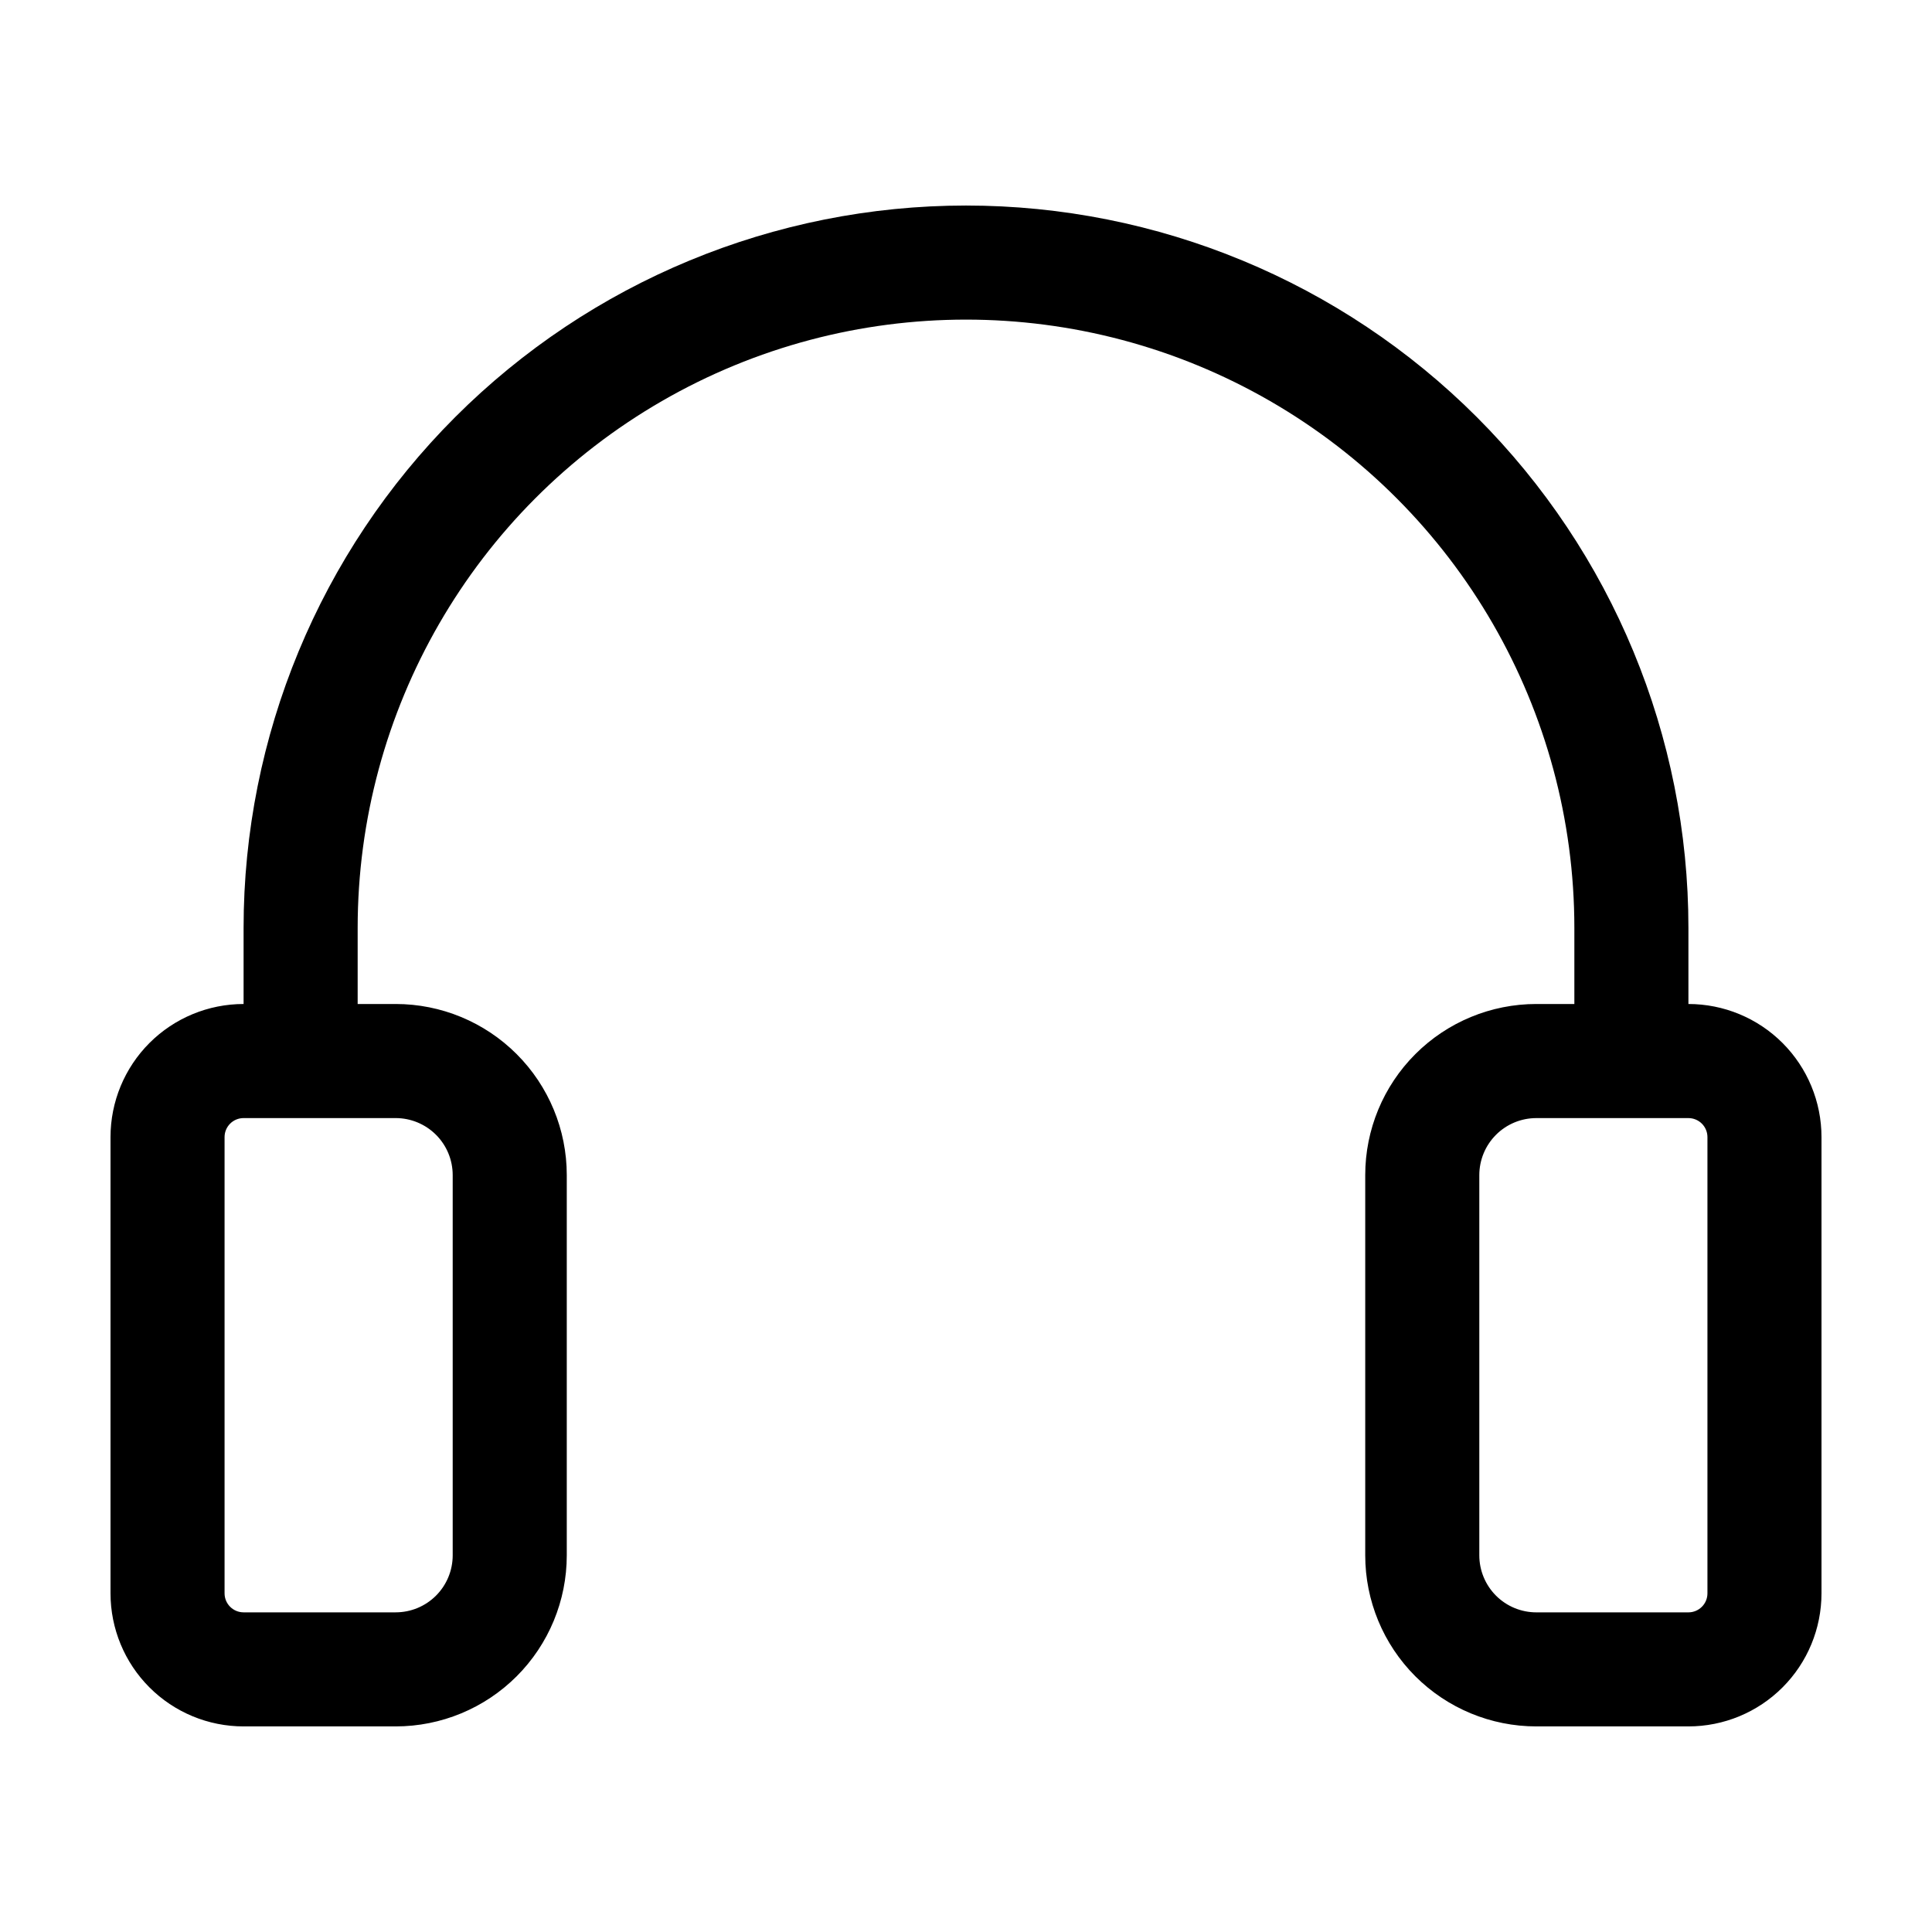 <?xml version="1.0" encoding="UTF-8"?>
<!-- Uploaded to: ICON Repo, www.svgrepo.com, Generator: ICON Repo Mixer Tools -->
<svg fill="#000000" width="800px" height="800px" version="1.1" viewBox="144 144 512 512" xmlns="http://www.w3.org/2000/svg">
 <path d="m591.45 410.07v-20.152c0-50.773-20.168-99.469-56.074-135.38-35.902-35.902-84.598-56.07-135.37-56.07-50.777 0-99.473 20.168-135.38 56.07-35.902 35.906-56.074 84.602-56.074 135.38v20.152c-9.352 0-18.324 3.715-24.938 10.328-6.613 6.617-10.328 15.586-10.328 24.938v120.91c0 9.355 3.715 18.324 10.328 24.938 6.613 6.617 15.586 10.332 24.938 10.332h40.305c12.027 0 23.559-4.777 32.062-13.281 8.504-8.504 13.281-20.035 13.281-32.062v-100.76c0-12.027-4.777-23.559-13.281-32.062-8.504-8.504-20.035-13.281-32.062-13.281h-10.074v-20.152c0-57.598 30.727-110.82 80.609-139.62 49.879-28.797 111.34-28.797 161.22 0 49.879 28.801 80.609 82.023 80.609 139.62v20.152h-10.078c-12.023 0-23.559 4.777-32.062 13.281-8.504 8.504-13.281 20.035-13.281 32.062v100.76c0 12.027 4.777 23.559 13.281 32.062 8.504 8.504 20.039 13.281 32.062 13.281h40.305c9.355 0 18.324-3.715 24.938-10.332 6.613-6.613 10.328-15.582 10.328-24.938v-120.91c0-9.352-3.715-18.32-10.328-24.938-6.613-6.613-15.582-10.328-24.938-10.328zm-327.48 45.344v100.76c0 4.008-1.59 7.852-4.426 10.688-2.836 2.836-6.68 4.426-10.688 4.426h-40.305c-2.781 0-5.039-2.254-5.039-5.039v-120.91c0-2.781 2.258-5.035 5.039-5.035h40.305c4.008 0 7.852 1.59 10.688 4.426 2.836 2.836 4.426 6.68 4.426 10.688zm332.52 110.84c0 1.34-0.531 2.621-1.477 3.562-0.945 0.945-2.227 1.477-3.562 1.477h-40.305c-4.008 0-7.852-1.59-10.688-4.426-2.832-2.836-4.426-6.68-4.426-10.688v-100.76c0-4.008 1.594-7.852 4.426-10.688 2.836-2.836 6.68-4.426 10.688-4.426h40.305c1.336 0 2.617 0.531 3.562 1.473 0.945 0.945 1.477 2.227 1.477 3.562z"/>
</svg>